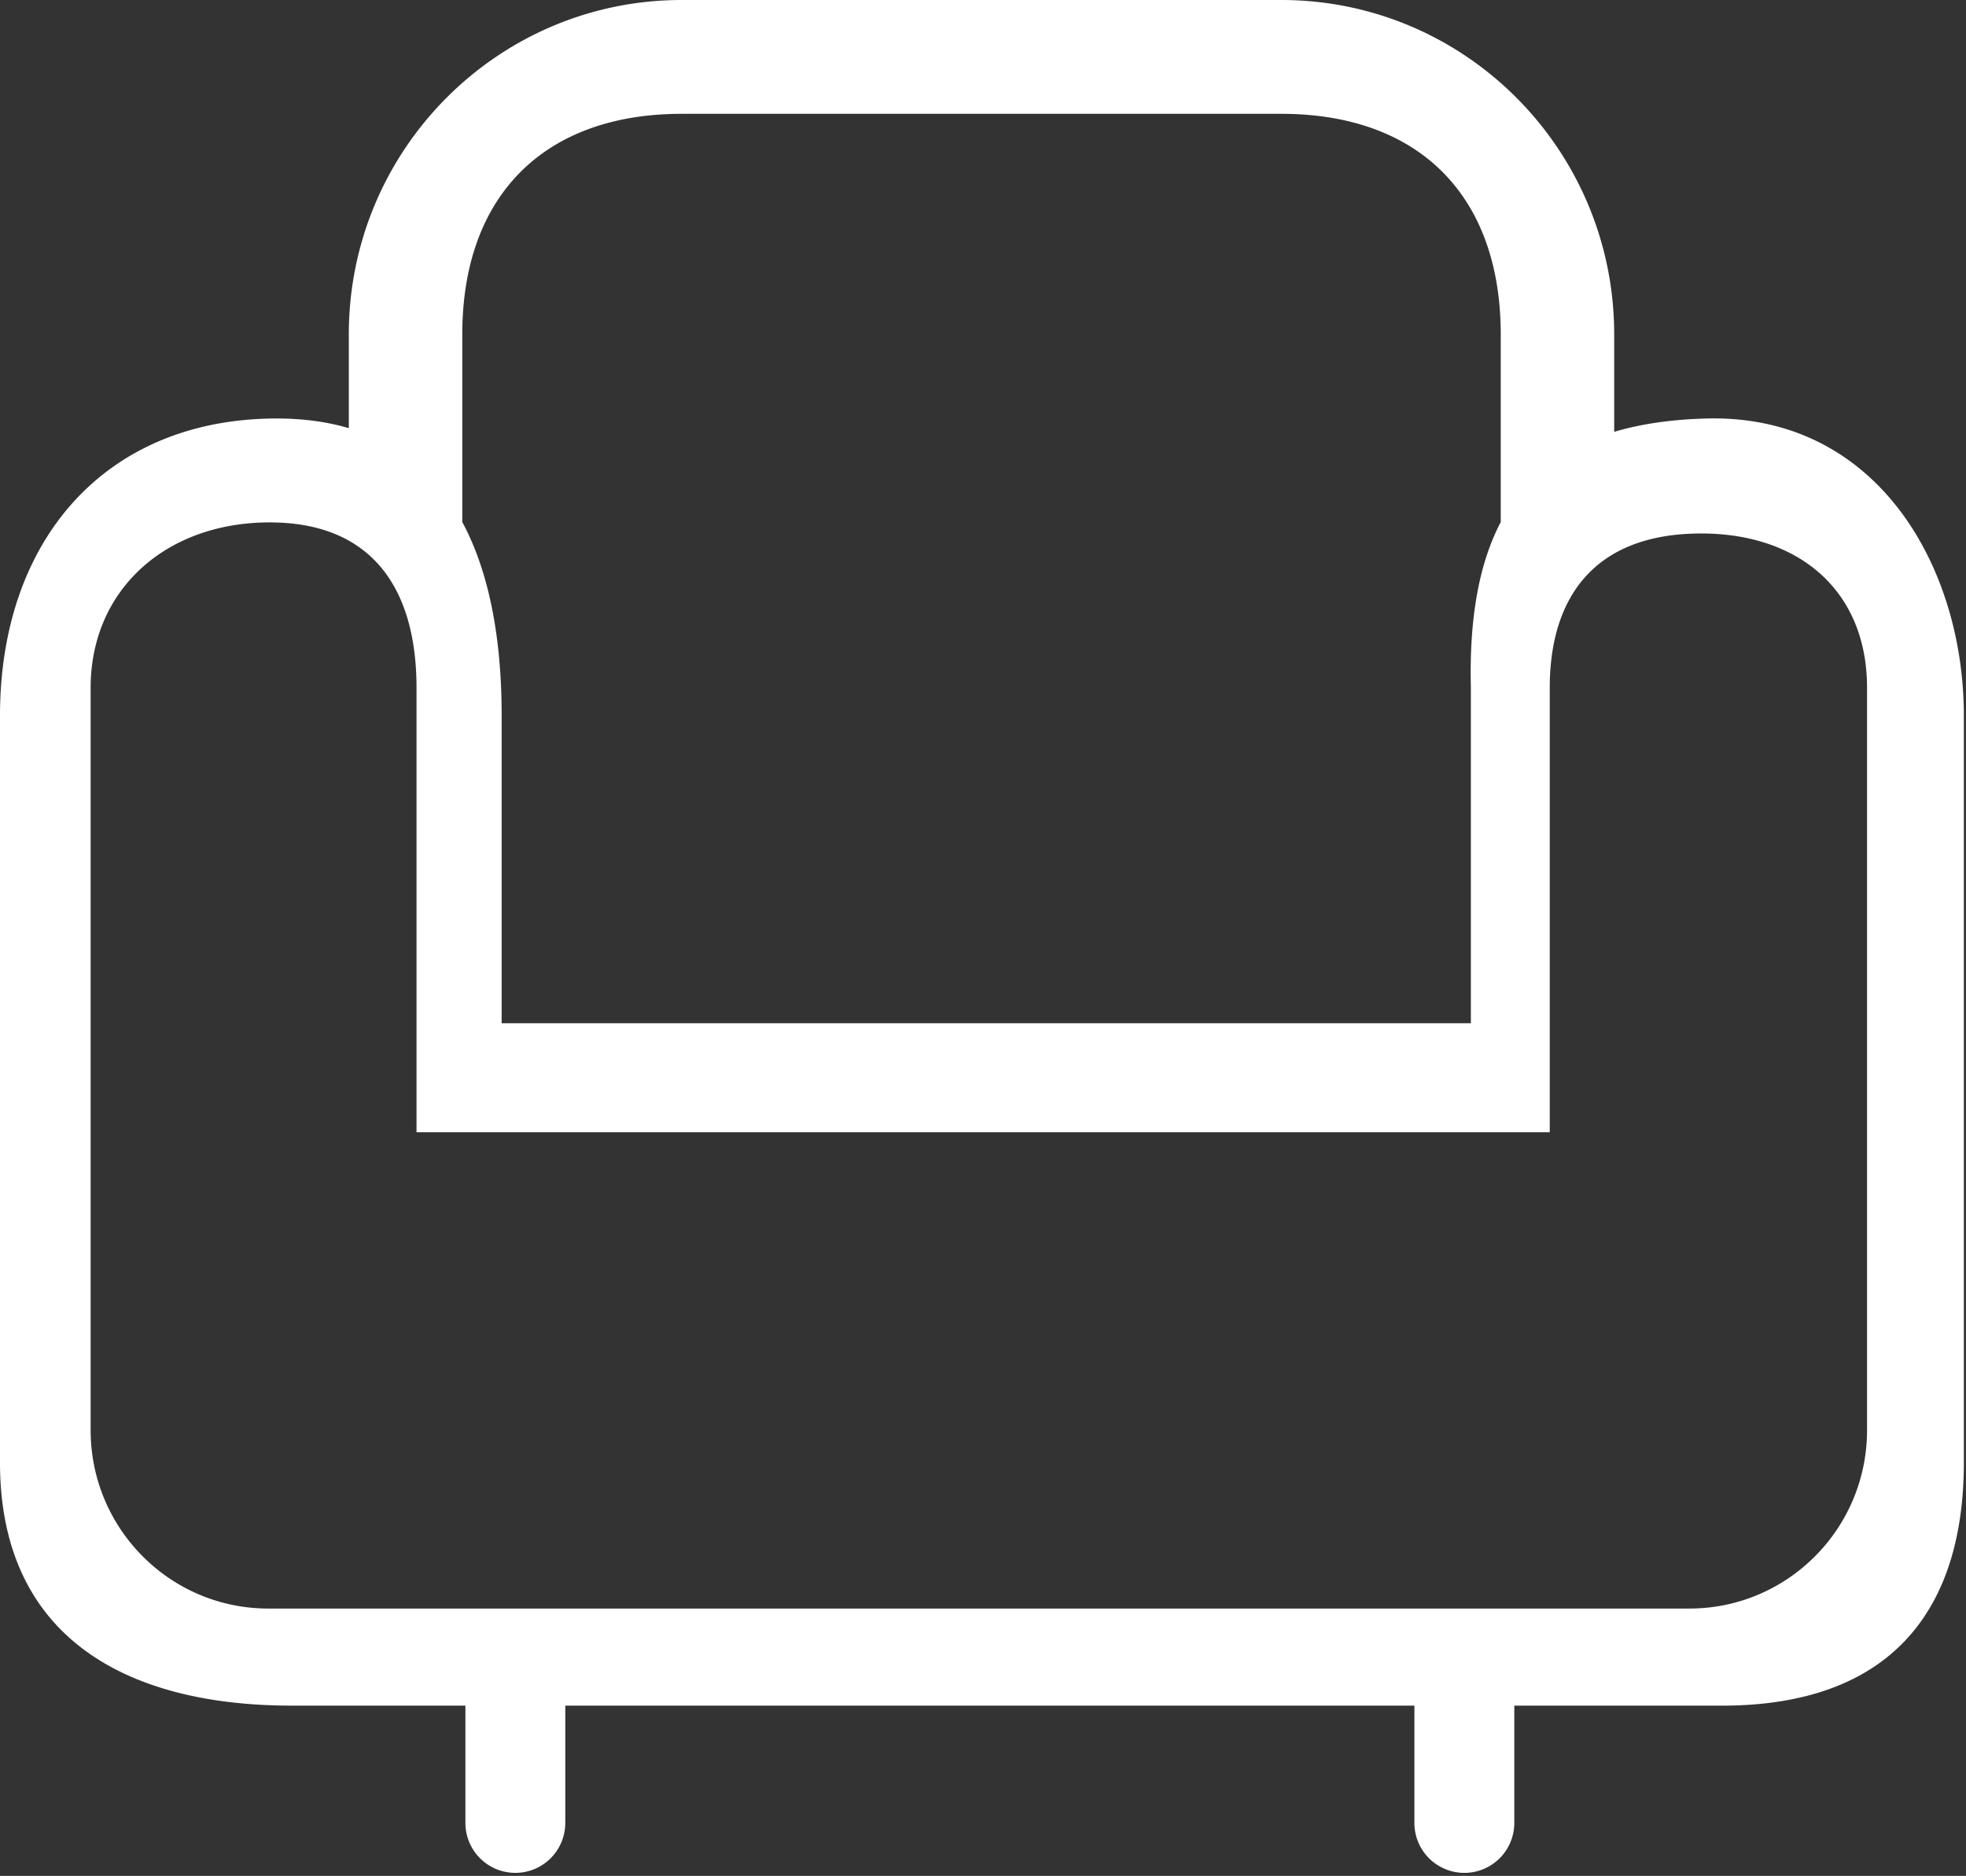 <?xml version="1.0" standalone="no"?><!DOCTYPE svg PUBLIC "-//W3C//DTD SVG 1.1//EN" "http://www.w3.org/Graphics/SVG/1.1/DTD/svg11.dtd"><svg t="1704764017224" class="icon" viewBox="0 0 1073 1024" version="1.1" xmlns="http://www.w3.org/2000/svg" p-id="4417" xmlns:xlink="http://www.w3.org/1999/xlink" width="209.57" height="200"><rect x="0" y="0" width="1073" height="1024" fill="#333333" stroke="none"/><path d="M771.947 931.072H308.521v64.029a27.257 27.257 0 0 1-54.515 0v-64.029H159.389C66.338 931.072 0 891.827 0 798.347V390.689c0-95.459 57.021-161.681 149.957-162.242 15.072-0.082 28.494 1.748 40.416 5.277V182.54C190.373 81.739 271.75 0 372.122 0h327.138c100.373 0 181.732 81.739 181.732 182.557v53.179c14.725-4.403 31.611-6.81 50.706-7.288 92.672-2.276 140.129 80.766 140.129 162.242v407.657c0 79.843-39.08 132.742-132.132 132.742h-113.218v64.013a27.257 27.257 0 1 1-54.531 0v-64.029z m47.325-646.444H252.127c15.451 28.527 21.667 65.662 21.667 106.061v167.865h528.972v-183.365c-0.907-37.761 4.452-67.772 16.49-90.561zM49.469 375.486v405.2c0 53.789 43.401 97.388 96.959 97.388h775.607c53.542 0 96.959-43.599 96.959-97.388V375.469c0-54.201-38.767-85.581-93.958-84.213-55.026 1.352-79.216 34.942-79.216 84.213v242.596H227.326V375.469c0-54.383-24.504-90.627-80.898-90.297C90.034 285.502 49.469 322.29 49.469 375.469z m769.605-90.858v-102.071c0-75.622-44.522-120.424-119.814-120.424H372.122c-75.275 0-119.814 44.802-119.814 120.424v102.071h566.766z" fill="#ffffff" p-id="4418"></path></svg>